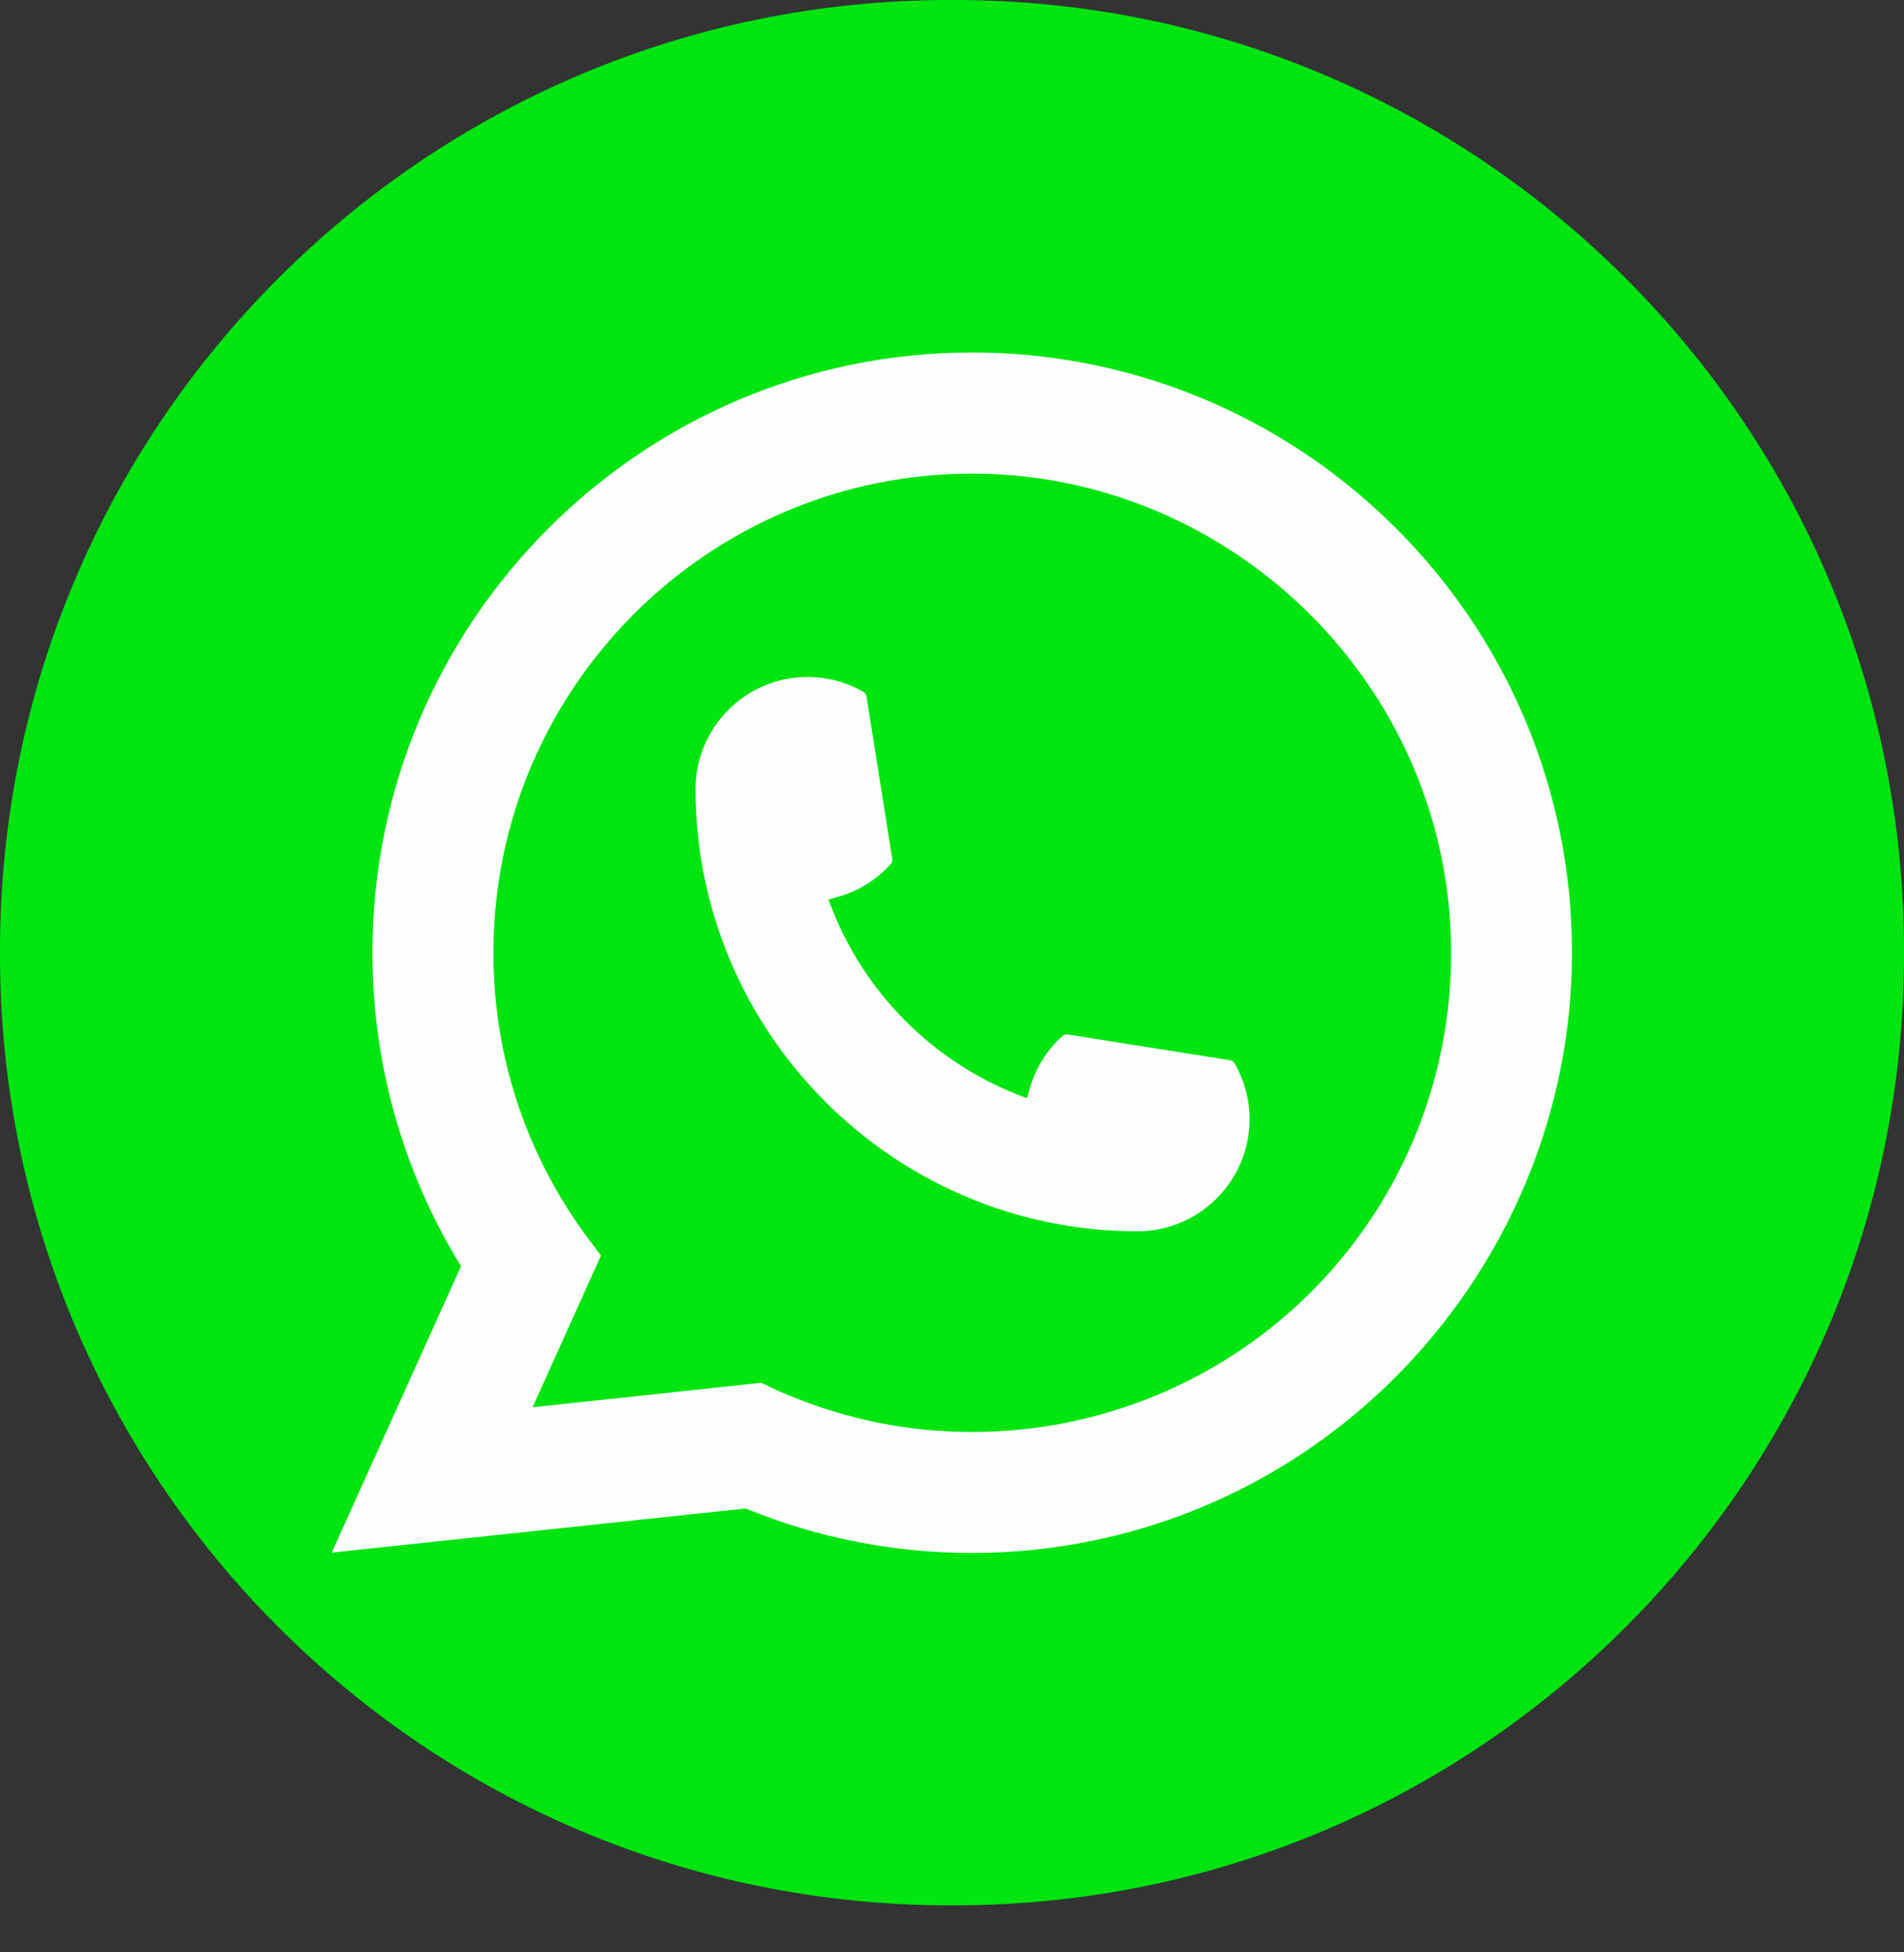 <svg width="40" height="41" viewBox="0 0 40 41" fill="none" xmlns="http://www.w3.org/2000/svg">
<rect x="0" y="0" width="40" height="41" fill="#333333" stroke="none"/>
<path d="M20.046 0H19.954C8.934 0 0 8.937 0 19.96V20.051C0 31.075 8.934 40.012 19.954 40.012H20.046C31.066 40.012 40 31.075 40 20.051V19.96C40 8.937 31.066 0 20.046 0Z" fill="#00E510"/>
<path d="M23.898 25.858C18.779 25.858 14.614 21.69 14.612 16.569C14.614 15.271 15.67 14.216 16.965 14.216C17.098 14.216 17.23 14.227 17.356 14.249C17.634 14.296 17.897 14.39 18.14 14.531C18.175 14.552 18.198 14.586 18.204 14.625L18.745 18.036C18.752 18.076 18.739 18.116 18.713 18.145C18.414 18.476 18.033 18.714 17.608 18.833L17.404 18.891L17.481 19.088C18.179 20.866 19.6 22.286 21.378 22.987L21.576 23.065L21.633 22.861C21.752 22.436 21.991 22.055 22.321 21.756C22.345 21.734 22.377 21.722 22.41 21.722C22.417 21.722 22.424 21.722 22.432 21.724L25.842 22.265C25.882 22.272 25.916 22.294 25.937 22.329C26.077 22.572 26.171 22.837 26.219 23.114C26.241 23.238 26.251 23.368 26.251 23.504C26.251 24.801 25.196 25.856 23.898 25.858Z" fill="#FDFDFD"/>
<path d="M32.976 18.882C32.7 15.762 31.271 12.867 28.951 10.732C26.618 8.585 23.591 7.402 20.425 7.402C13.477 7.402 7.824 13.056 7.824 20.007C7.824 22.339 8.467 24.611 9.685 26.591L6.969 32.605L15.665 31.678C17.177 32.298 18.777 32.612 20.424 32.612C20.857 32.612 21.301 32.589 21.747 32.543C22.139 32.501 22.536 32.439 22.925 32.361C28.744 31.185 32.992 26.019 33.025 20.074V20.007C33.025 19.628 33.008 19.25 32.975 18.882H32.976ZM16 29.038L11.189 29.552L12.625 26.368L12.338 25.983C12.317 25.954 12.296 25.926 12.272 25.894C11.025 24.171 10.366 22.136 10.366 20.008C10.366 14.46 14.879 9.946 20.425 9.946C25.622 9.946 30.026 14.001 30.451 19.178C30.473 19.456 30.486 19.735 30.486 20.009C30.486 20.088 30.485 20.165 30.483 20.248C30.377 24.889 27.135 28.831 22.6 29.835C22.254 29.912 21.9 29.971 21.546 30.009C21.179 30.05 20.802 30.072 20.428 30.072C19.095 30.072 17.8 29.814 16.577 29.303C16.441 29.249 16.308 29.19 16.183 29.13L16.001 29.041L16 29.038Z" fill="#FDFDFD"/>
</svg>
